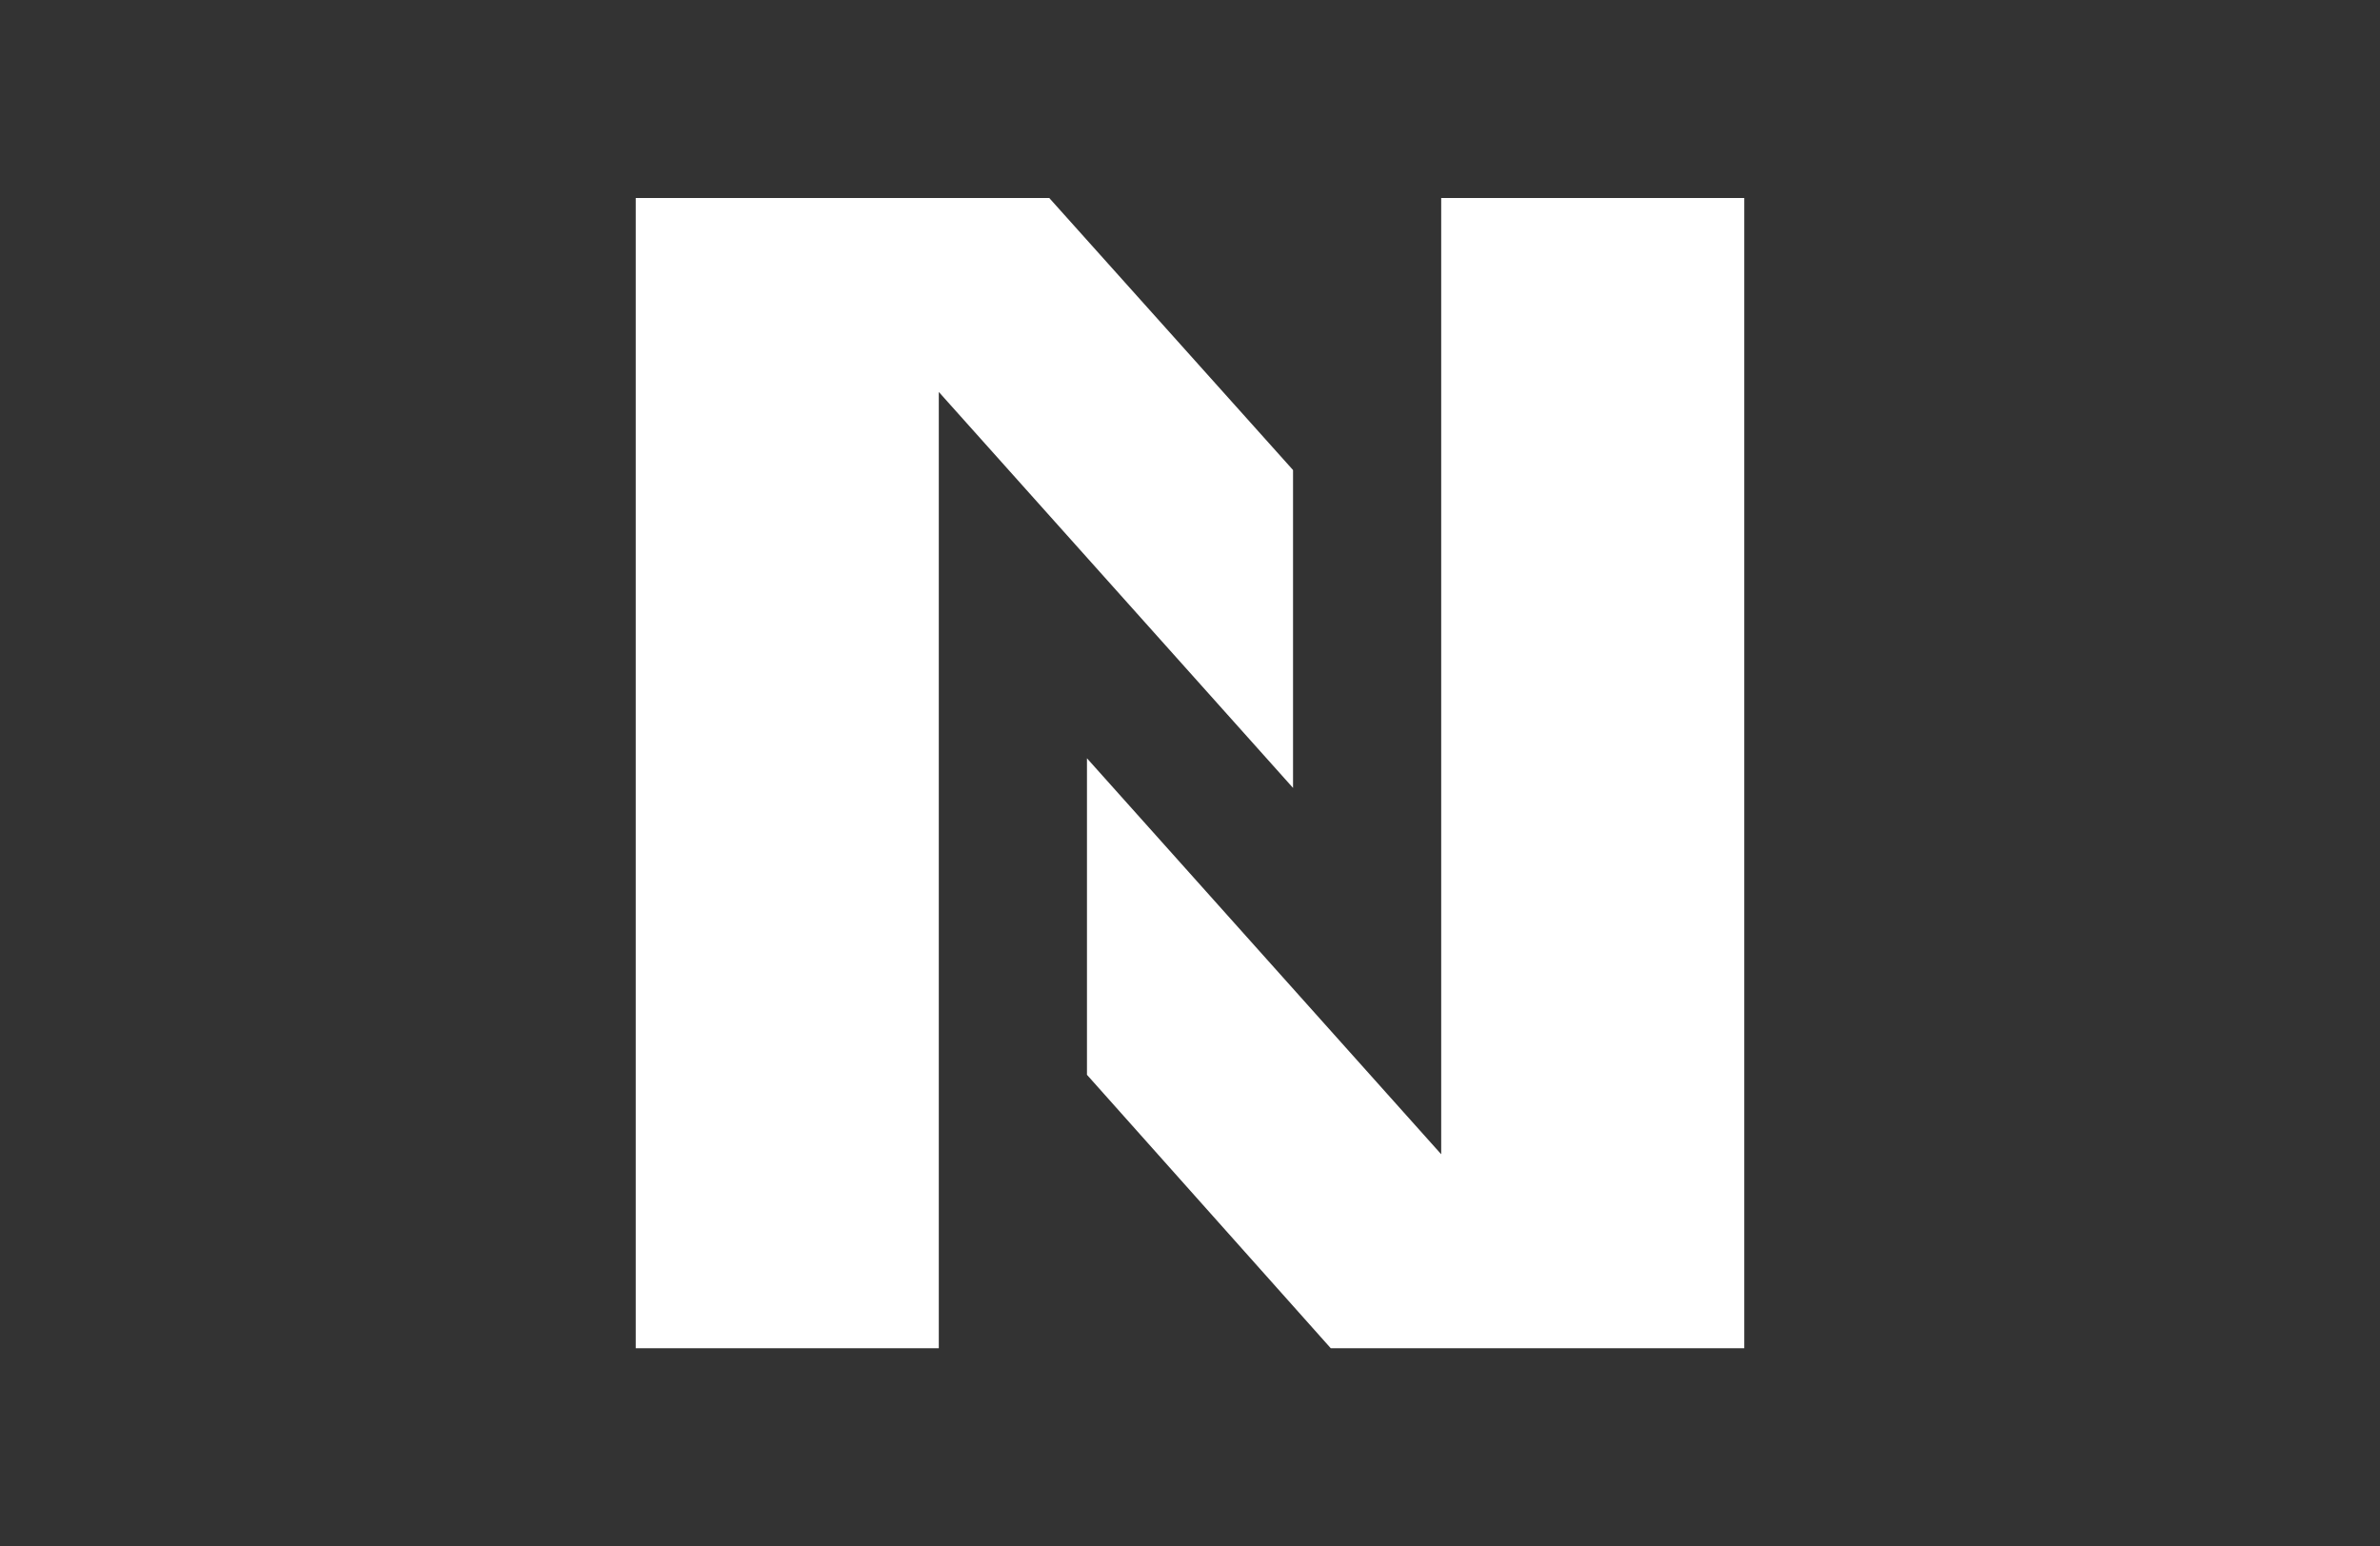 <svg xmlns="http://www.w3.org/2000/svg" xml:space="preserve" width="176.7" height="114.8" style="enable-background:new 0 0 176.7 114.8" version="1.0"><rect width="100%" height="100%" fill="#333333" stroke="none"/><style>.st0{fill-rule:evenodd;clip-rule:evenodd;fill:#fff}</style><path d="M80.7 56.3 107 85.7v-71h22.5v85.4H98.8L80.7 79.8z" class="st0"/><path d="M96 58.5 69.7 29.1v71H47.2V14.7h30.7L96 34.9z" class="st0"/></svg>